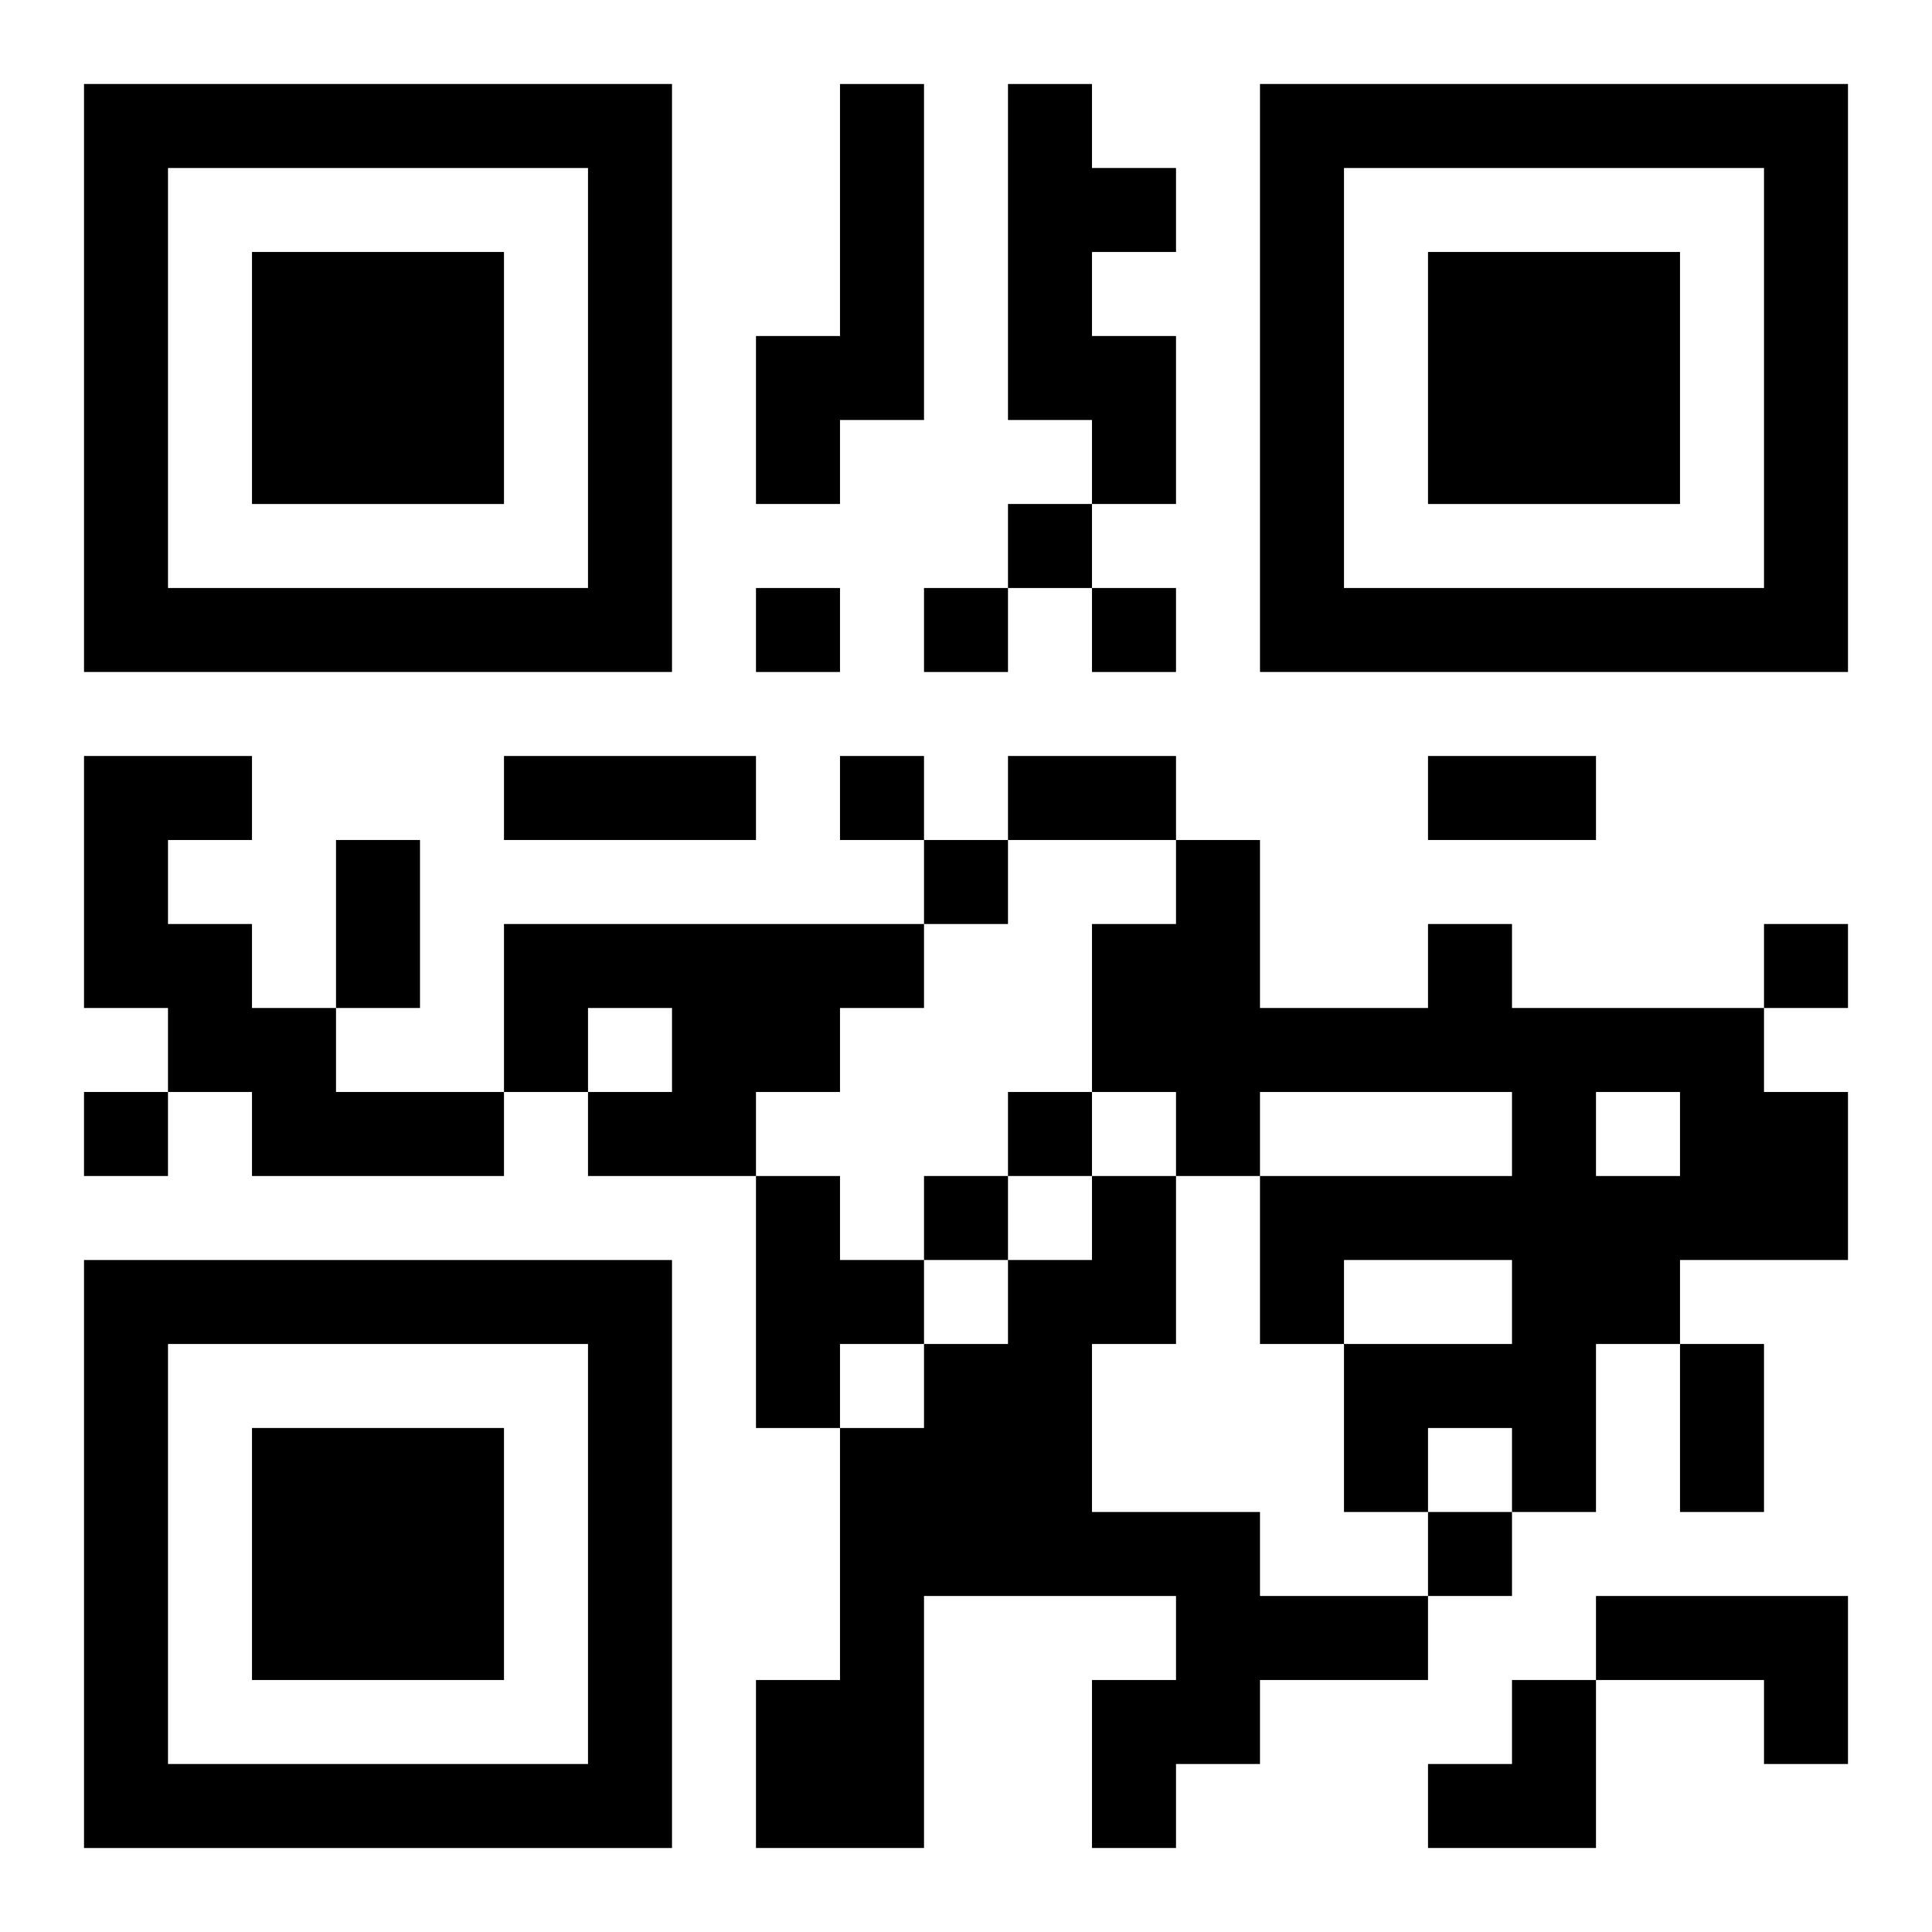 <?xml version="1.0" encoding="UTF-8"?>
<svg width="250" height="250" baseProfile="full" version="1.1" viewBox="-1 -1 23 23" xmlns="http://www.w3.org/2000/svg" xmlns:xlink="http://www.w3.org/1999/xlink"><symbol id="a"><path d="m0 7v7h7v-7h-7zm1 1h5v5h-5v-5zm1 1v3h3v-3h-3z"/></symbol><use y="-7" xlink:href="#a"/><use y="7" xlink:href="#a"/><use x="14" y="-7" xlink:href="#a"/><path d="m9 0h1v4h-1v1h-1v-2h1v-3m2 0h1v1h1v1h-1v1h1v2h-1v-1h-1v-4m-11 8h2v1h-1v1h1v1h1v1h2v1h-3v-1h-1v-1h-1v-3m5 2h5v1h-1v1h-1v1h-2v-1h1v-1h-1v1h-1v-2m11 0h1v1h3v1h1v2h-2v1h-1v2h-1v-1h-1v1h-1v-2h2v-1h-2v1h-1v-2h3v-1h-3v1h-1v-1h-1v-2h1v-1h1v2h2v-1m2 2v1h1v-1h-1m-10 1h1v1h1v1h-1v1h-1v-3m4 0h1v2h-1v2h2v1h2v1h-2v1h-1v1h-1v-2h1v-1h-3v3h-2v-2h1v-3h1v-1h1v-1h1v-1m6 5h3v2h-1v-1h-2v-1m-7-13v1h1v-1h-1m-3 1v1h1v-1h-1m2 0v1h1v-1h-1m2 0v1h1v-1h-1m-3 2v1h1v-1h-1m1 1v1h1v-1h-1m10 1v1h1v-1h-1m-20 2v1h1v-1h-1m11 0v1h1v-1h-1m-1 1v1h1v-1h-1m6 4v1h1v-1h-1m-11-9h3v1h-3v-1m6 0h2v1h-2v-1m5 0h2v1h-2v-1m-13 1h1v2h-1v-2m16 6h1v2h-1v-2m-3 4m1 0h1v2h-2v-1h1z"/></svg>
